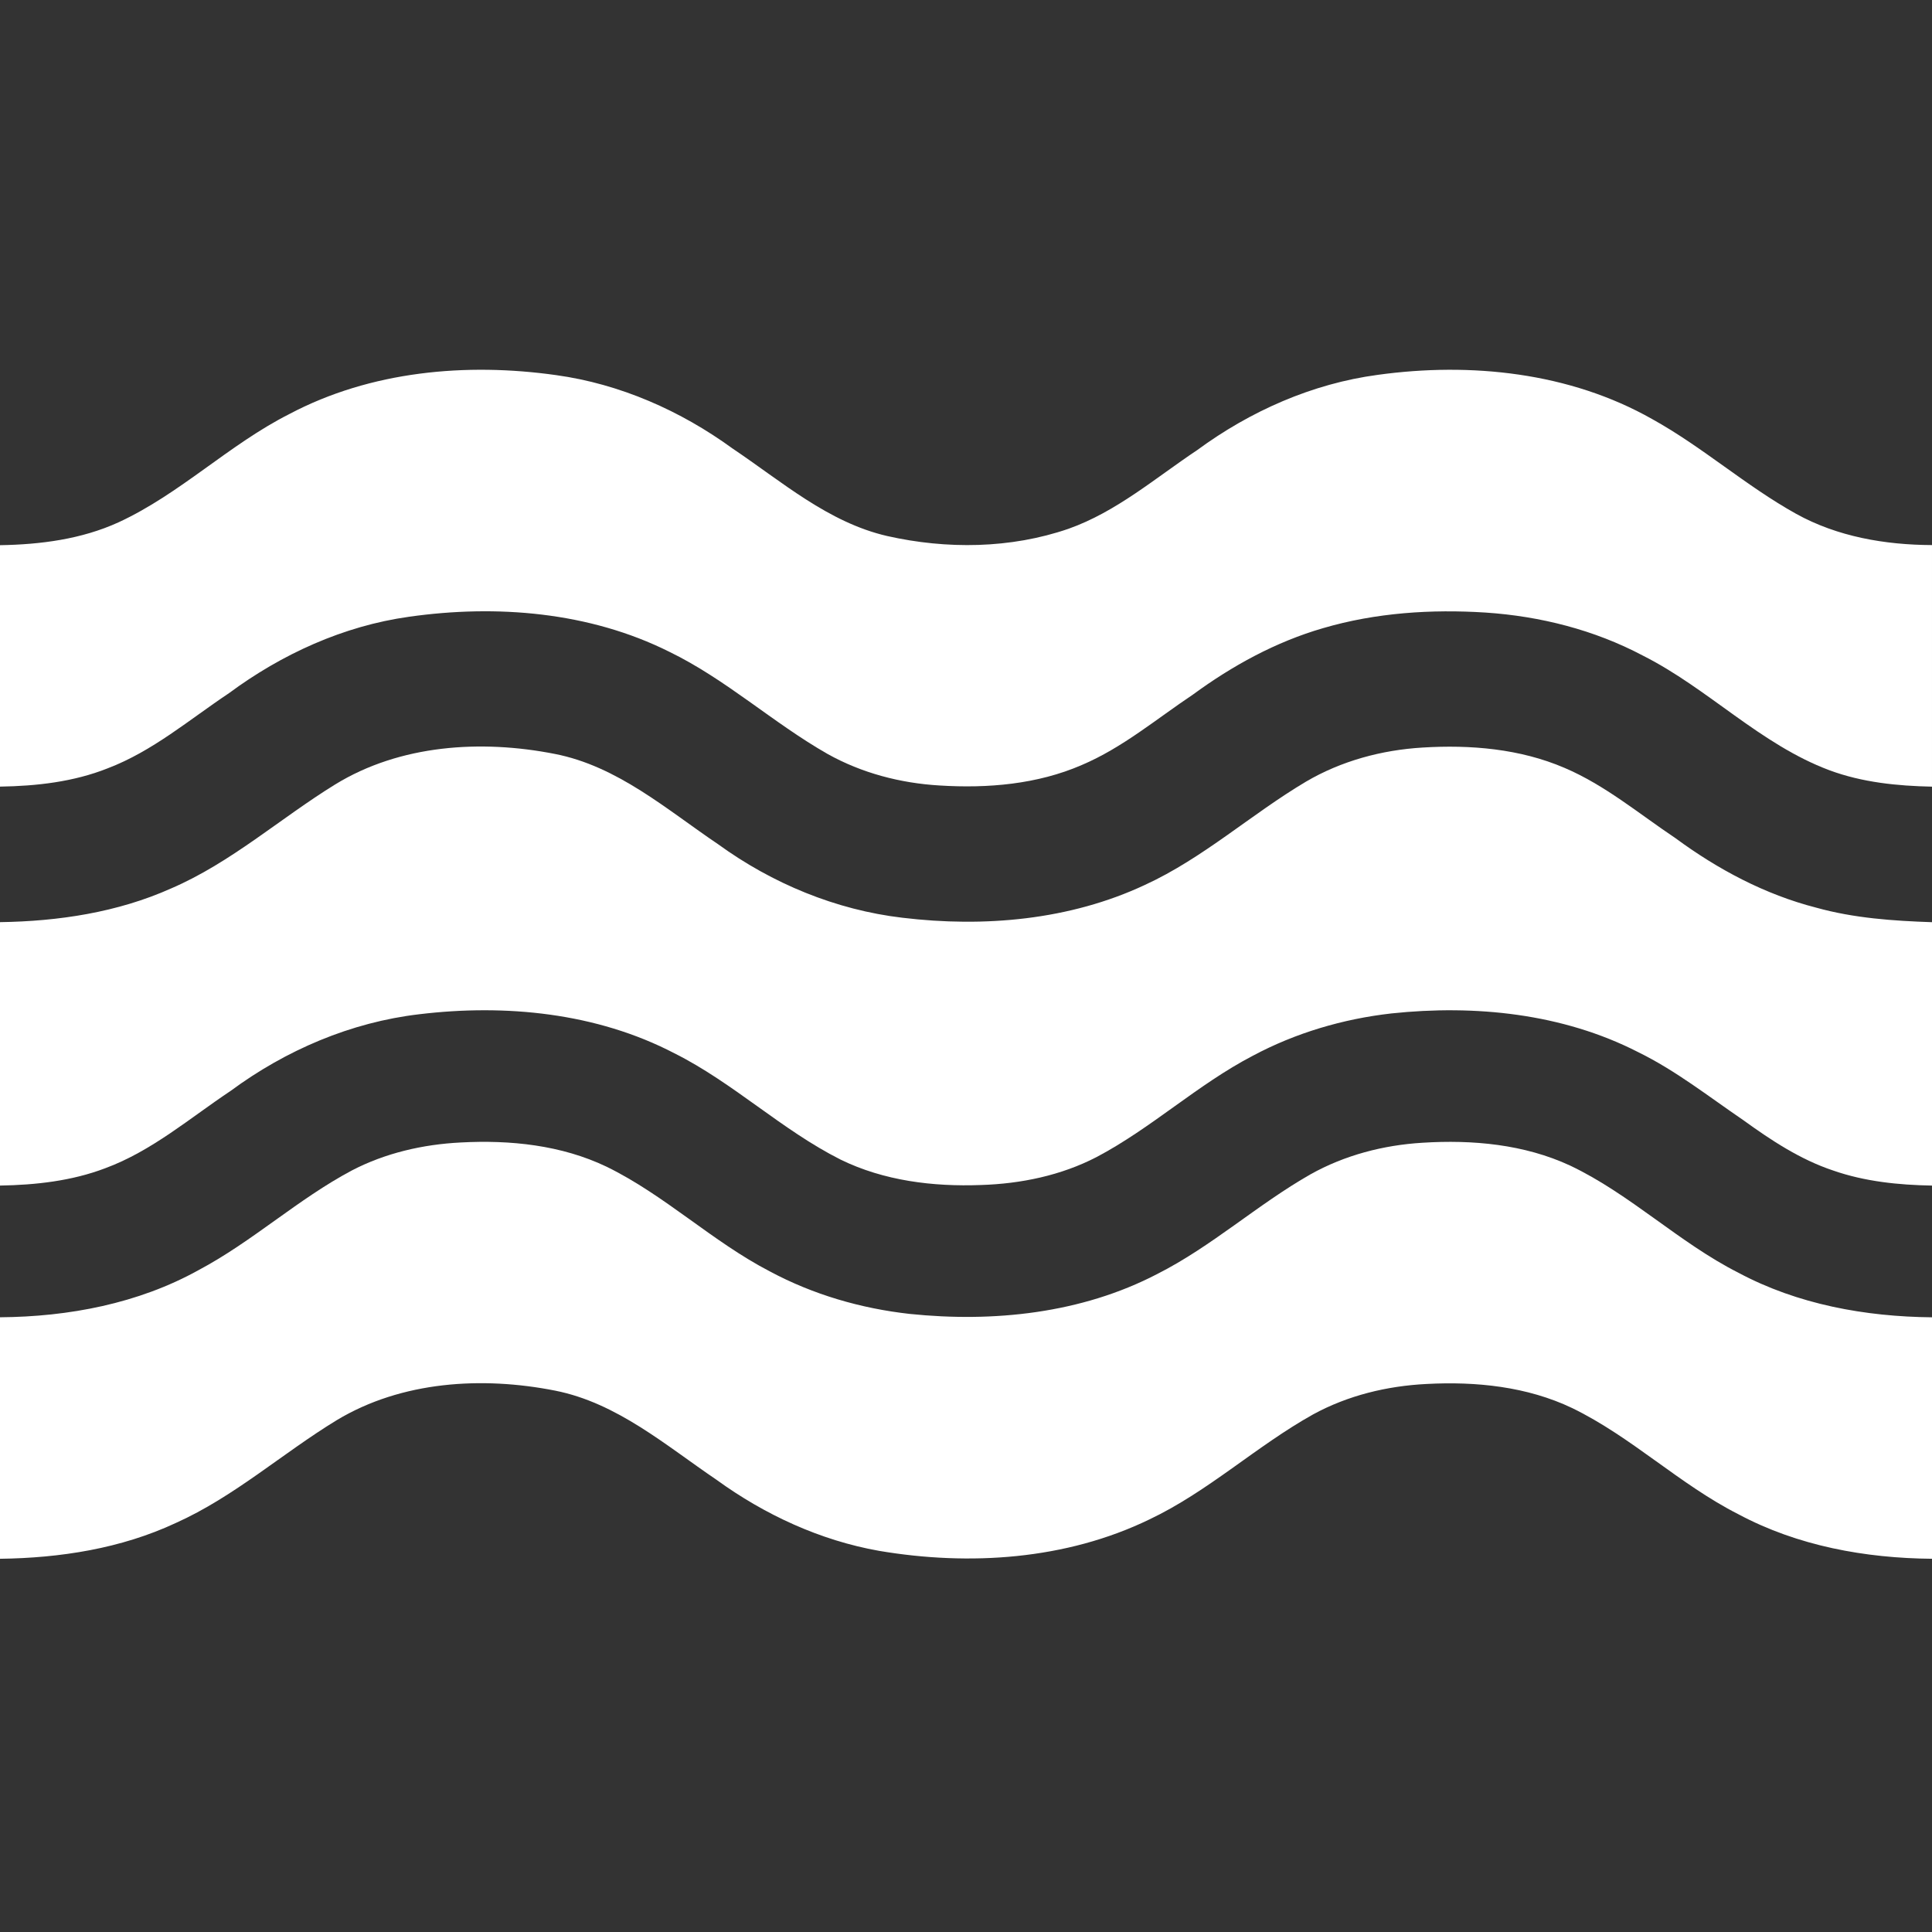 <svg xmlns="http://www.w3.org/2000/svg" viewBox="0 0 512 512" width="512" height="512"><rect x="0" y="0" width="512" height="512" fill="#333333" stroke="none"/><style>		.s0 { fill: #ffffff } 	</style><g id="#000000ff"><path class="s0" d="m76.73 109.7c21.51-11.37 46.83-13.65 70.64-10.29 16.95 2.34 33 9.43 46.78 19.46 13.01 8.72 25.3 19.57 40.96 23.18 15.76 3.55 32.7 3.38 48.06-1.92 12.72-4.51 23.03-13.47 34.1-20.85 14.05-10.33 30.49-17.62 47.84-19.94 24.63-3.4 50.87-0.68 72.77 11.74 13.33 7.38 24.79 17.68 38.1 25.08 10.96 6.08 23.61 8.24 36.02 8.29v64.02c-9.19-0.19-18.49-1.12-27.16-4.34-18.37-6.86-32.16-21.7-49.54-30.43-12.8-6.77-27.12-10.39-41.53-11.36-14.47-0.93-29.2 0.03-43.15 4.13-12.51 3.62-24.07 9.96-34.52 17.63-9.64 6.44-18.64 14.06-29.4 18.63-11.81 5.13-24.97 6.23-37.71 5.43-10.35-0.61-20.63-3.29-29.7-8.37-14.47-8.25-26.89-19.77-41.93-27.07-21.18-10.58-45.79-12.57-68.97-9.27-17.35 2.42-33.7 9.88-47.71 20.25-10.47 6.98-20.22 15.37-32.11 19.9-9.06 3.61-18.88 4.71-28.57 4.86v-63.98c10.7-0.17 21.57-1.57 31.39-6.05 16.34-7.53 29.3-20.63 45.34-28.73z"></path><path class="s0" d="m88.82 207.89c17.23-10.58 38.7-11.93 58.17-8.1 16.67 3.24 29.67 14.74 43.33 23.95 14.33 10.4 31.19 17.4 48.82 19.47 21.65 2.61 44.35 0.64 64.28-8.7 15.45-7.1 28.14-18.73 42.67-27.36 9.35-5.5 20.08-8.39 30.87-9.04 12.72-0.79 25.85 0.31 37.67 5.39 10.74 4.58 19.74 12.17 29.37 18.61 11.22 8.27 23.76 14.96 37.33 18.43 9.98 2.78 20.36 3.5 30.67 3.85v69.8c-8.85-0.16-17.79-1.06-26.19-3.99-8.71-2.9-16.44-8.01-23.82-13.35-9.15-6.23-17.9-13.15-27.89-18.04-20.02-10.25-43.23-12.59-65.36-10.24-12.81 1.45-25.39 5.15-36.77 11.24-14.62 7.62-26.79 19.14-41.36 26.82-9.43 4.89-20.07 7.08-30.63 7.41-12.69 0.48-25.74-1.11-37.25-6.75-15.6-7.86-28.36-20.32-43.99-28.15-20.66-10.76-44.78-13.11-67.65-10.35-18.11 2.12-35.35 9.51-49.97 20.31-10.82 7.21-20.89 15.94-33.24 20.5-8.89 3.38-18.44 4.43-27.88 4.59v-69.81c15.49-0.23 31.13-2.57 45.36-8.94 15.88-6.84 28.86-18.55 43.46-27.55z"></path><path class="s0" d="m93.27 310.17c8.89-4.62 18.84-6.9 28.81-7.4 13.12-0.71 26.69 0.68 38.67 6.42 15.46 7.55 28 19.83 43.26 27.74 11.46 6.15 24.15 9.83 37.06 11.27 22.21 2.3 45.5-0.12 65.54-10.54 14.5-7.32 26.62-18.45 40.7-26.46 9.06-5.07 19.32-7.74 29.66-8.36 13.25-0.84 26.98 0.4 39.15 6.06 15.98 7.6 28.79 20.39 44.56 28.38 15.71 8.41 33.64 11.65 51.32 11.82v63.99c-17.68-0.15-35.6-3.4-51.31-11.8-15.59-7.91-28.3-20.49-44.03-28.13-11.97-5.72-25.53-7.1-38.65-6.39-10.43 0.52-20.84 3.04-30.04 8.07-15.02 8.38-27.77 20.43-43.38 27.83-22.08 10.7-47.68 12.37-71.62 8.32-15.61-2.76-30.32-9.57-43.11-18.85-13.46-9.12-26.33-20.35-42.74-23.61-19.34-3.82-40.64-2.54-57.85 7.81-14.42 8.78-27.17 20.3-42.67 27.26-14.54 6.79-30.66 9.29-46.6 9.49v-64c18.18-0.14 36.61-3.61 52.63-12.5 14.31-7.6 26.33-18.83 40.64-26.42z"></path></g></svg>